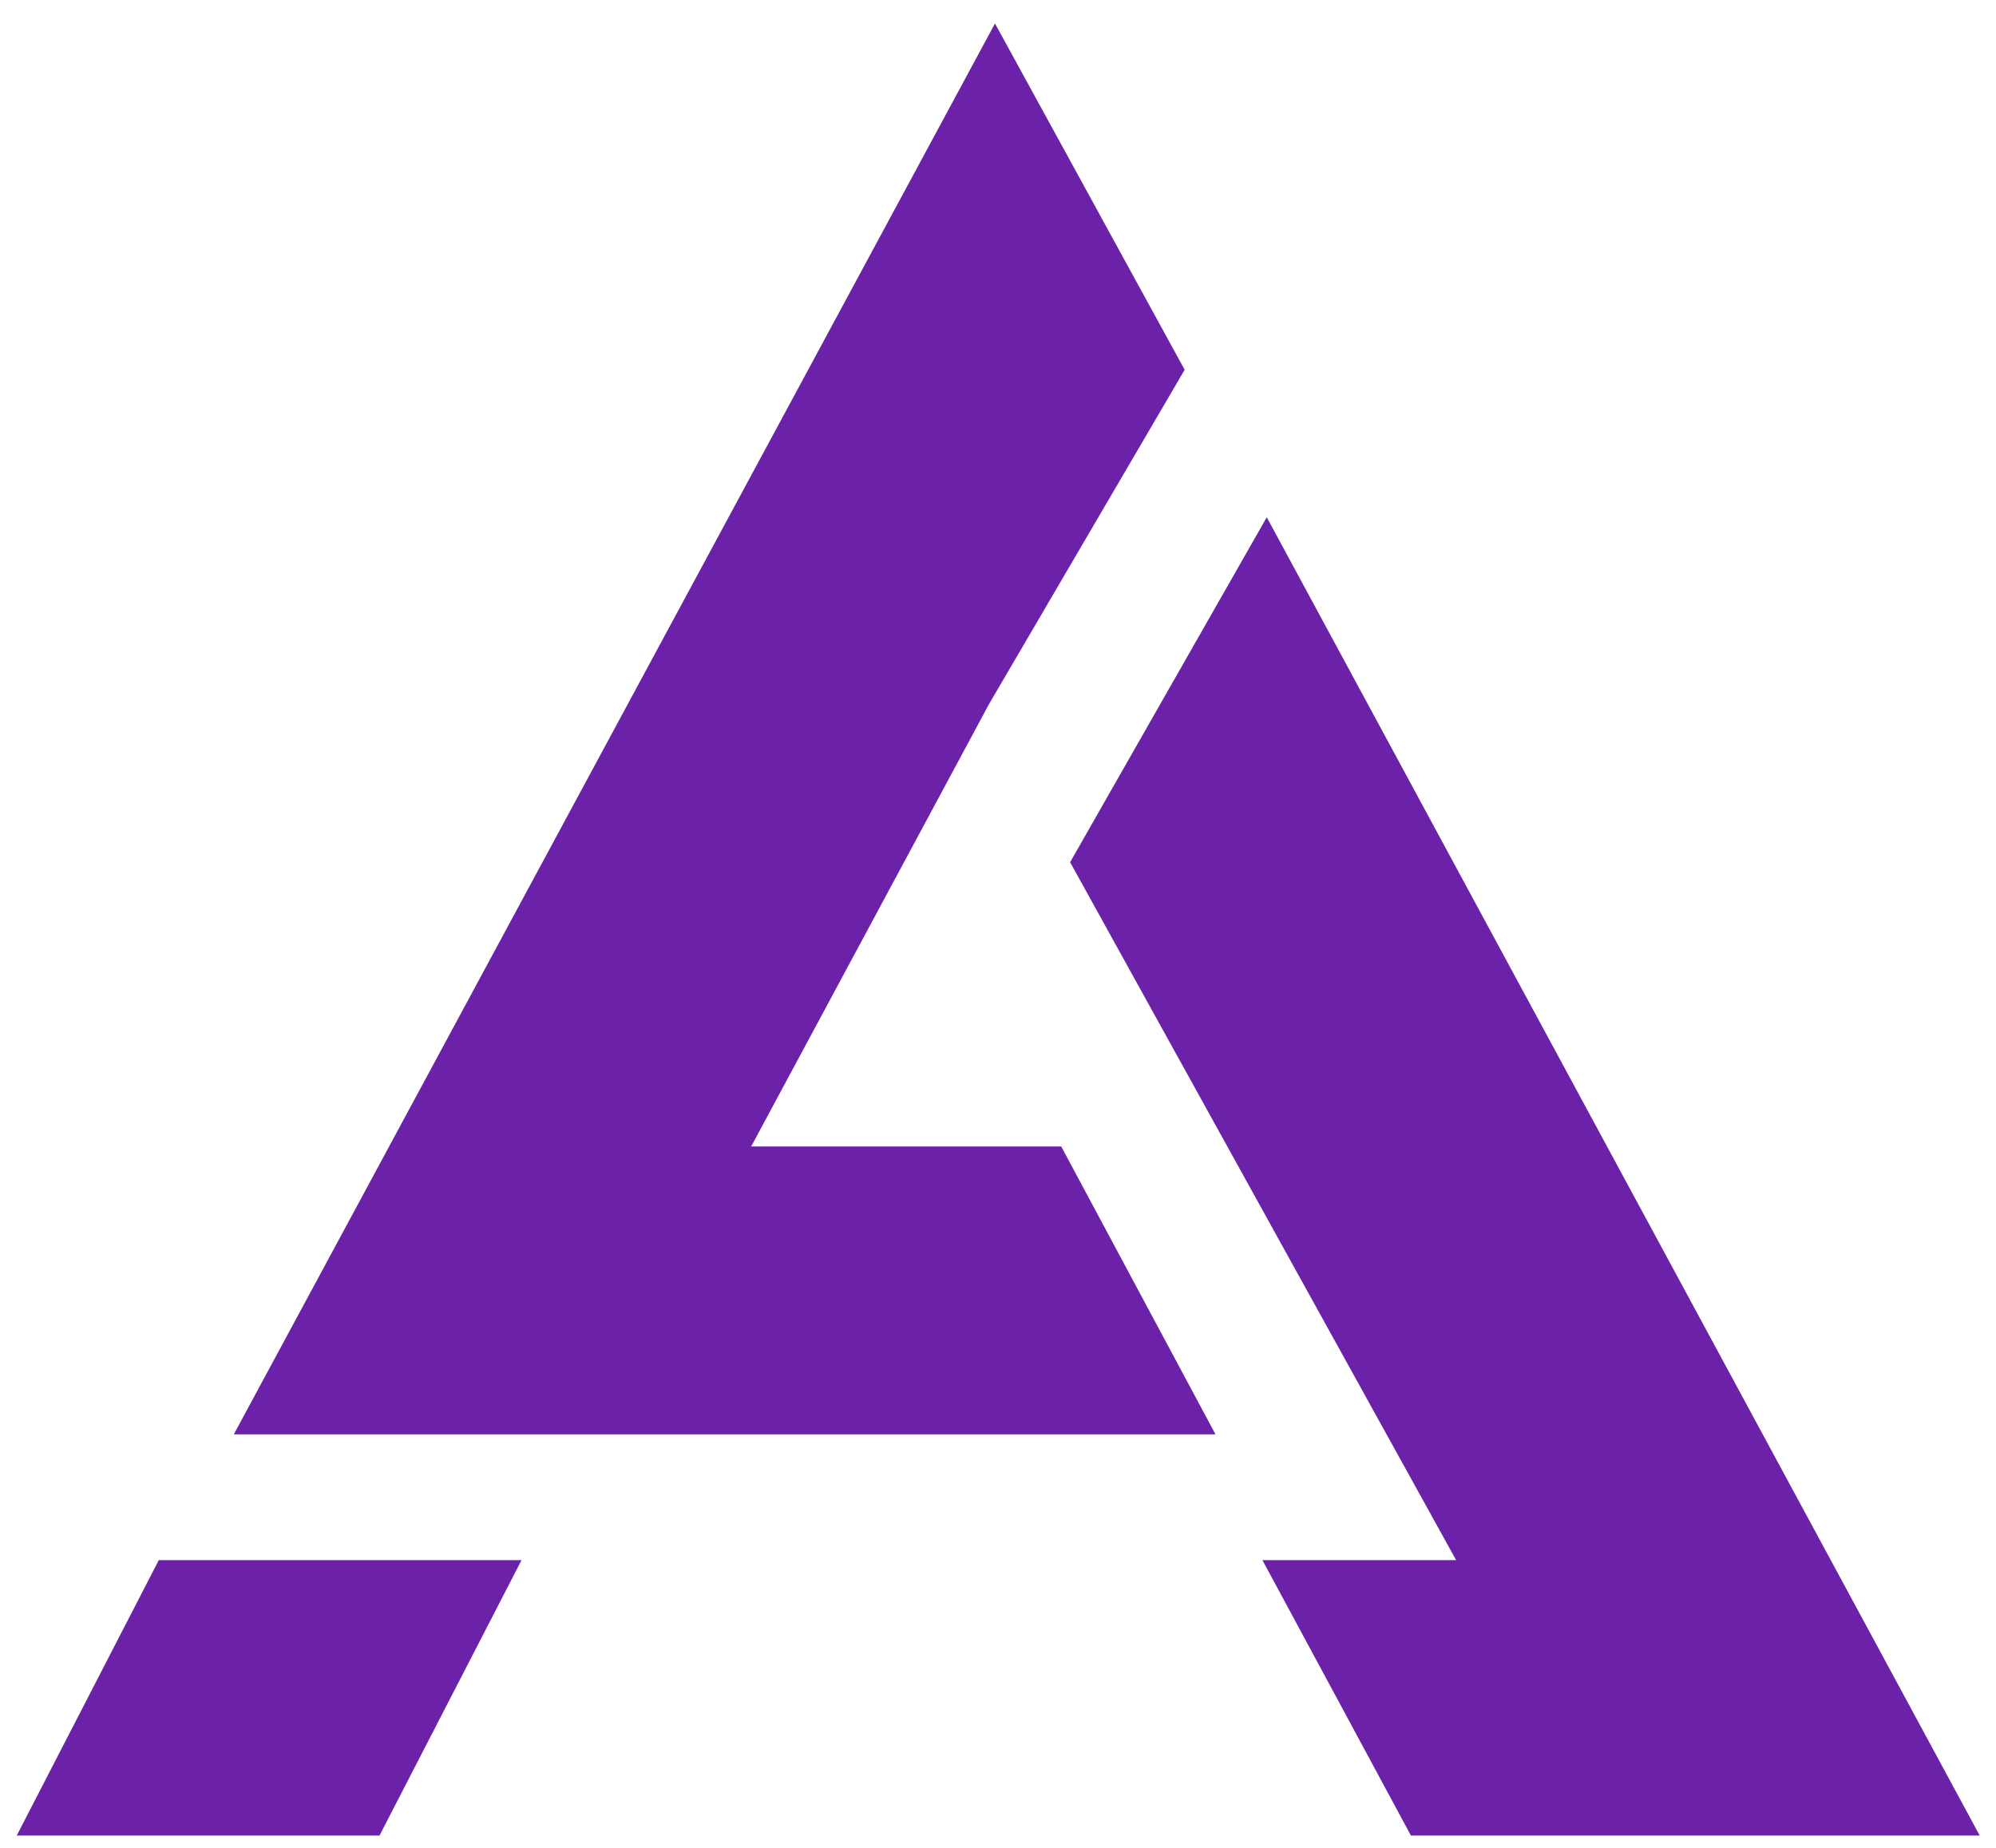 <svg width="81" height="75" viewBox="0 0 81 75" fill="none" xmlns="http://www.w3.org/2000/svg">
<path d="M47.5 15L40.381 2L10.326 57.717H48.491L42.766 47.032H29.647L39.904 27.951L39.693 28.343L47.5 15Z" fill="#6B21A8"/>
<path d="M79.5 74L51.395 22.025L44 35L59.94 63.823H52.069L57.555 74H79.5Z" fill="#6B21A8"/>
<path d="M20.344 63.823H6.748L1.5 74H15.096L20.344 63.823Z" fill="#6B21A8"/>
<path d="M47.5 15L40.381 2L10.326 57.717H48.491L42.766 47.032H29.647L39.904 27.951L39.693 28.343L47.5 15Z" stroke="#6B21A8"/>
<path d="M79.5 74L51.395 22.025L44 35L59.94 63.823H52.069L57.555 74H79.5Z" stroke="#6B21A8"/>
<path d="M20.344 63.823H6.748L1.5 74H15.096L20.344 63.823Z" stroke="#6B21A8"/>
</svg>
